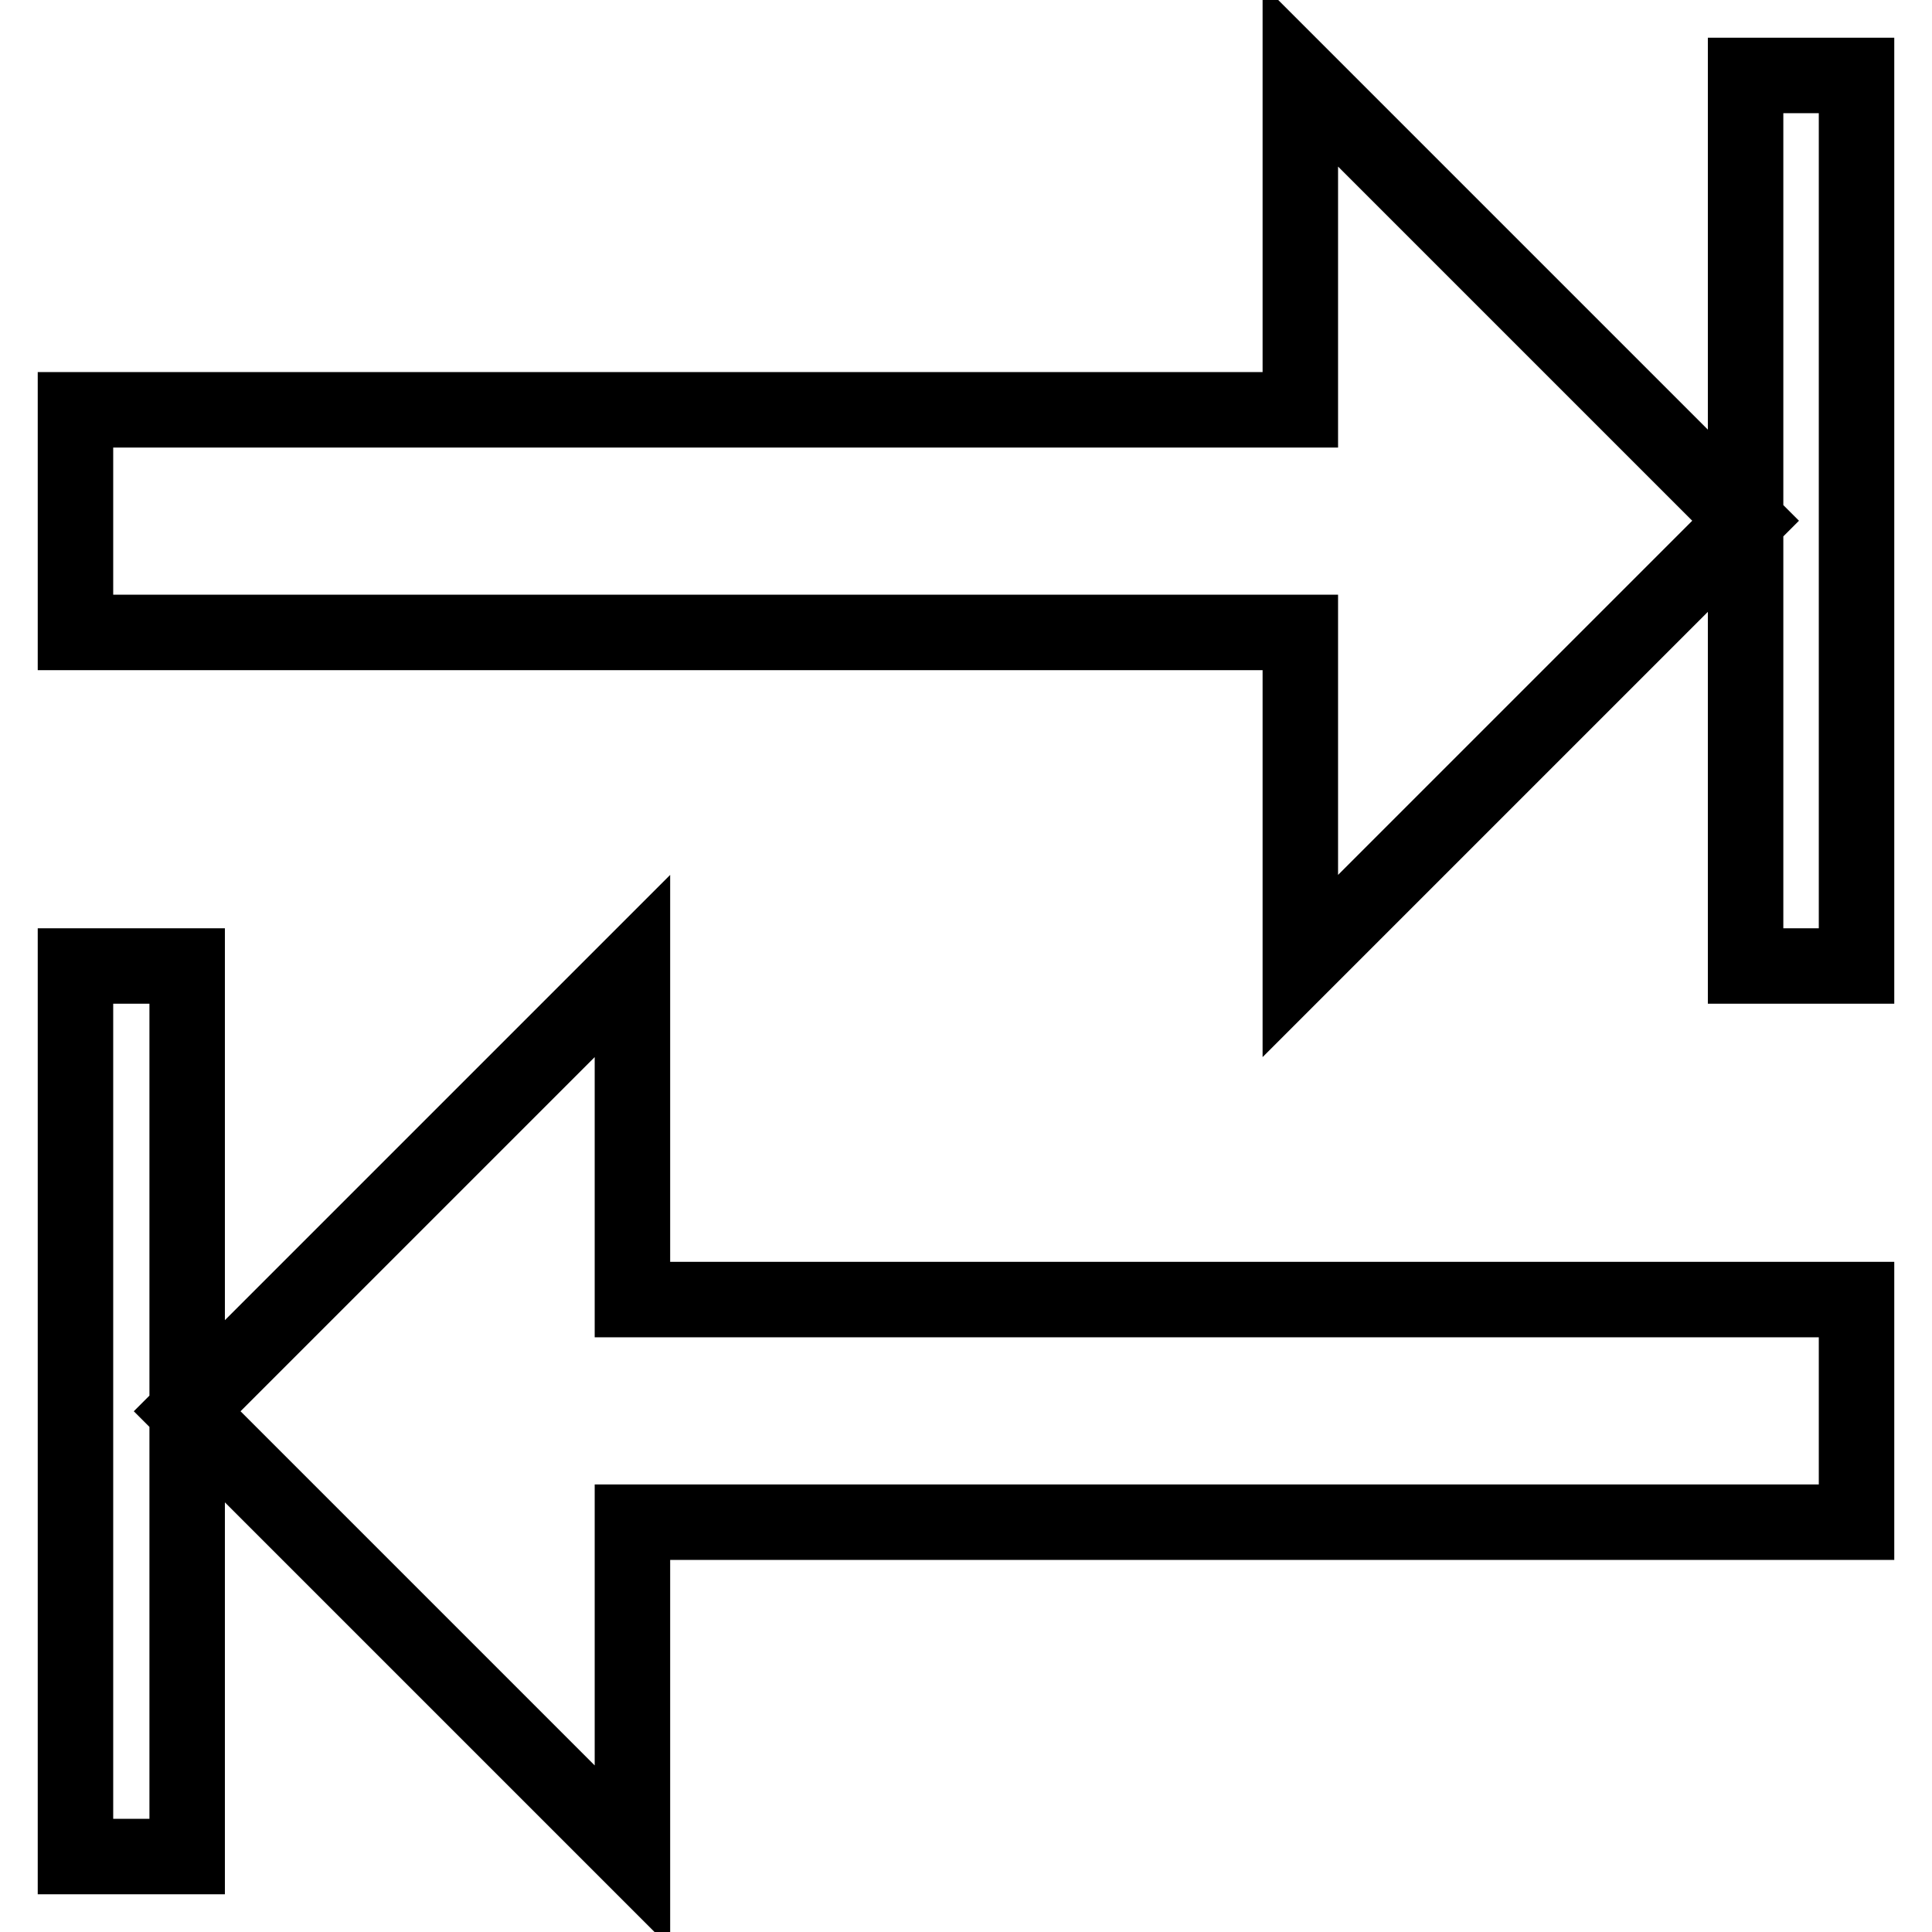 <?xml version="1.0" encoding="utf-8"?>
<!-- Svg Vector Icons : http://www.onlinewebfonts.com/icon -->
<!DOCTYPE svg PUBLIC "-//W3C//DTD SVG 1.1//EN" "http://www.w3.org/Graphics/SVG/1.1/DTD/svg11.dtd">
<svg version="1.1" xmlns="http://www.w3.org/2000/svg" xmlns:xlink="http://www.w3.org/1999/xlink" x="0px" y="0px" viewBox="0 0 256 256" enable-background="new 0 0 256 256" xml:space="preserve">
<g> <path stroke-width="10" fill-opacity="0" stroke="#000000"  d="M172.3,54.3H10v29.5h162.3V128l59-59l-59-59V54.3z M231.3,10v59v59H246V10H231.3z M83.8,128l-59,59l59,59 v-44.3H246v-29.5H83.8V128z M10,128v118h14.8v-59v-59H10z"/></g>
</svg>